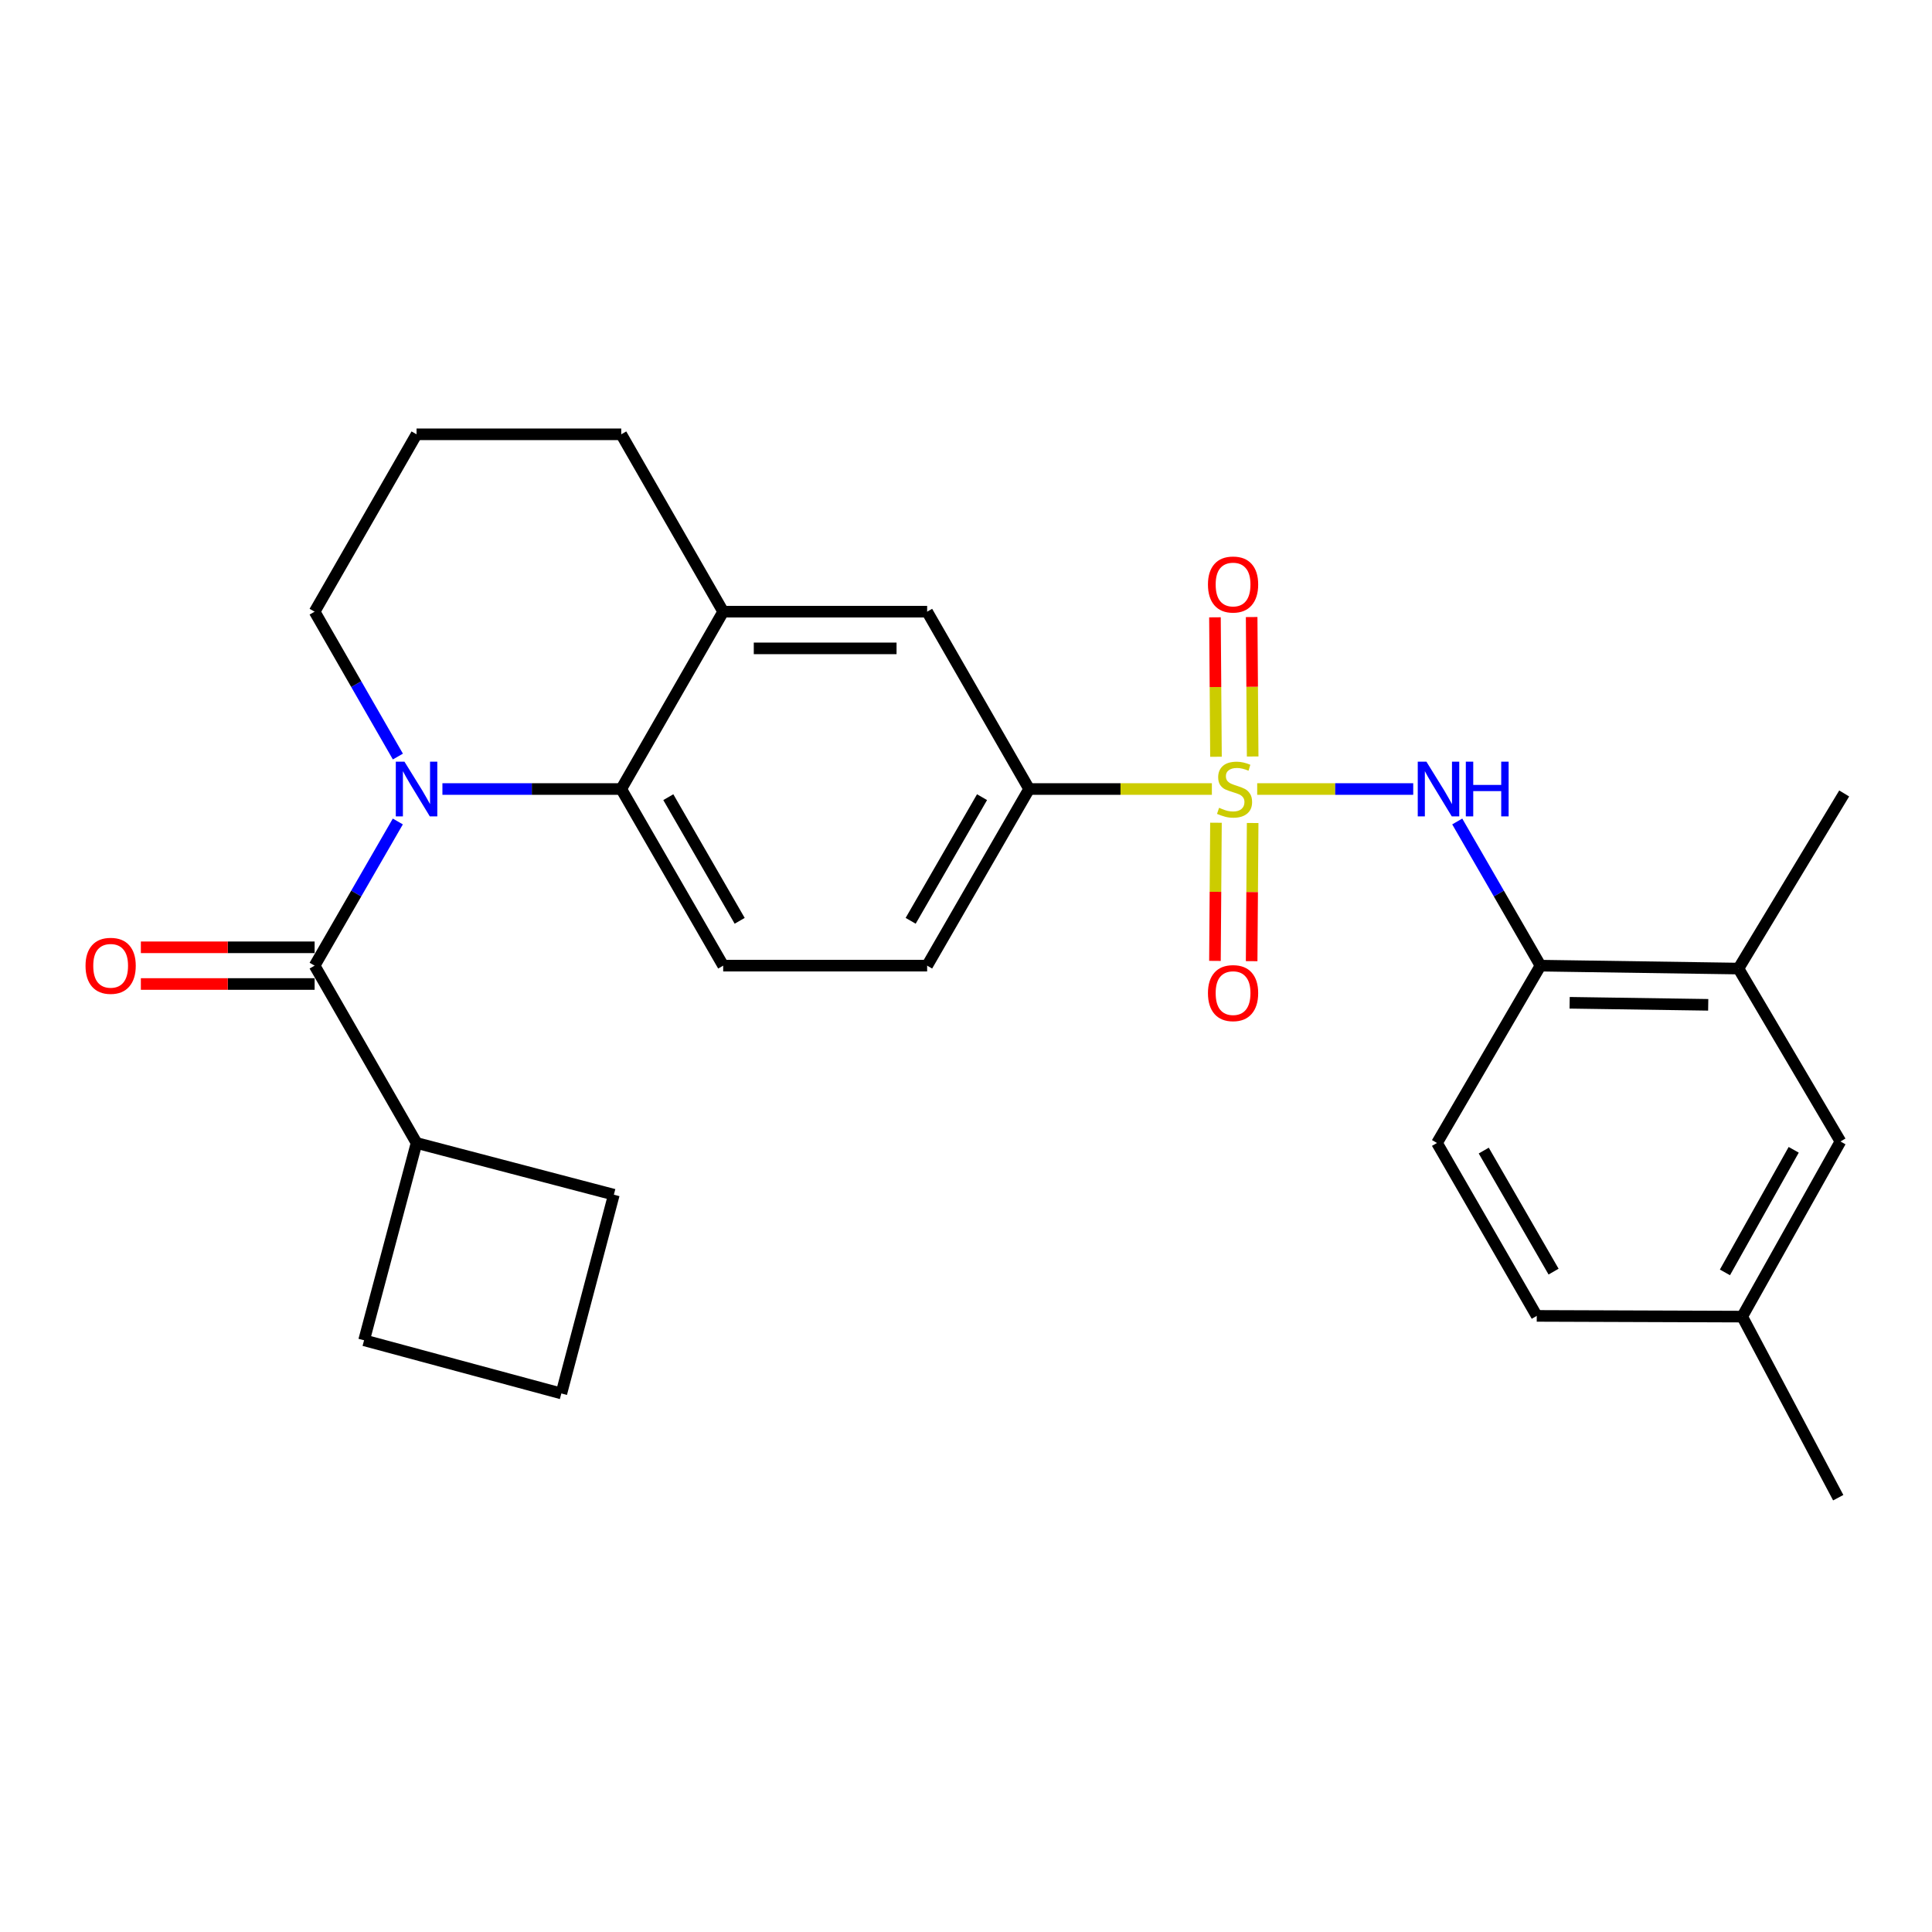 <?xml version='1.0' encoding='iso-8859-1'?>
<svg version='1.1' baseProfile='full'
              xmlns='http://www.w3.org/2000/svg'
                      xmlns:rdkit='http://www.rdkit.org/xml'
                      xmlns:xlink='http://www.w3.org/1999/xlink'
                  xml:space='preserve'
width='1000px' height='1000px' viewBox='0 0 1000 1000'>
<!-- END OF HEADER -->
<rect style='opacity:1.0;fill:#FFFFFF;stroke:none' width='1000' height='1000' x='0' y='0'> </rect>
<path class='bond-3' d='M 650.722,408.396 L 691.102,408.396' style='fill:none;fill-rule:evenodd;stroke:#CCCC00;stroke-width:6px;stroke-linecap:butt;stroke-linejoin:miter;stroke-opacity:1' />
<path class='bond-3' d='M 691.102,408.396 L 731.481,408.396' style='fill:none;fill-rule:evenodd;stroke:#0000FF;stroke-width:6px;stroke-linecap:butt;stroke-linejoin:miter;stroke-opacity:1' />
<path class='bond-4' d='M 627.265,408.396 L 579.967,408.396' style='fill:none;fill-rule:evenodd;stroke:#CCCC00;stroke-width:6px;stroke-linecap:butt;stroke-linejoin:miter;stroke-opacity:1' />
<path class='bond-4' d='M 579.967,408.396 L 532.668,408.396' style='fill:none;fill-rule:evenodd;stroke:#000000;stroke-width:6px;stroke-linecap:butt;stroke-linejoin:miter;stroke-opacity:1' />
<path class='bond-8' d='M 629.378,425.846 L 629.117,461.603' style='fill:none;fill-rule:evenodd;stroke:#CCCC00;stroke-width:6px;stroke-linecap:butt;stroke-linejoin:miter;stroke-opacity:1' />
<path class='bond-8' d='M 629.117,461.603 L 628.857,497.36' style='fill:none;fill-rule:evenodd;stroke:#FF0000;stroke-width:6px;stroke-linecap:butt;stroke-linejoin:miter;stroke-opacity:1' />
<path class='bond-8' d='M 648.372,425.985 L 648.111,461.741' style='fill:none;fill-rule:evenodd;stroke:#CCCC00;stroke-width:6px;stroke-linecap:butt;stroke-linejoin:miter;stroke-opacity:1' />
<path class='bond-8' d='M 648.111,461.741 L 647.85,497.498' style='fill:none;fill-rule:evenodd;stroke:#FF0000;stroke-width:6px;stroke-linecap:butt;stroke-linejoin:miter;stroke-opacity:1' />
<path class='bond-9' d='M 648.378,391.559 L 648.115,355.471' style='fill:none;fill-rule:evenodd;stroke:#CCCC00;stroke-width:6px;stroke-linecap:butt;stroke-linejoin:miter;stroke-opacity:1' />
<path class='bond-9' d='M 648.115,355.471 L 647.853,319.383' style='fill:none;fill-rule:evenodd;stroke:#FF0000;stroke-width:6px;stroke-linecap:butt;stroke-linejoin:miter;stroke-opacity:1' />
<path class='bond-9' d='M 629.384,391.697 L 629.122,355.609' style='fill:none;fill-rule:evenodd;stroke:#CCCC00;stroke-width:6px;stroke-linecap:butt;stroke-linejoin:miter;stroke-opacity:1' />
<path class='bond-9' d='M 629.122,355.609 L 628.86,319.521' style='fill:none;fill-rule:evenodd;stroke:#FF0000;stroke-width:6px;stroke-linecap:butt;stroke-linejoin:miter;stroke-opacity:1' />
<path class='bond-0' d='M 228.995,408.396 L 275.273,408.396' style='fill:none;fill-rule:evenodd;stroke:#0000FF;stroke-width:6px;stroke-linecap:butt;stroke-linejoin:miter;stroke-opacity:1' />
<path class='bond-0' d='M 275.273,408.396 L 321.551,408.396' style='fill:none;fill-rule:evenodd;stroke:#000000;stroke-width:6px;stroke-linecap:butt;stroke-linejoin:miter;stroke-opacity:1' />
<path class='bond-1' d='M 205.912,425.195 L 184.379,462.508' style='fill:none;fill-rule:evenodd;stroke:#0000FF;stroke-width:6px;stroke-linecap:butt;stroke-linejoin:miter;stroke-opacity:1' />
<path class='bond-1' d='M 184.379,462.508 L 162.846,499.821' style='fill:none;fill-rule:evenodd;stroke:#000000;stroke-width:6px;stroke-linecap:butt;stroke-linejoin:miter;stroke-opacity:1' />
<path class='bond-17' d='M 205.946,391.589 L 184.396,354.096' style='fill:none;fill-rule:evenodd;stroke:#0000FF;stroke-width:6px;stroke-linecap:butt;stroke-linejoin:miter;stroke-opacity:1' />
<path class='bond-17' d='M 184.396,354.096 L 162.846,316.603' style='fill:none;fill-rule:evenodd;stroke:#000000;stroke-width:6px;stroke-linecap:butt;stroke-linejoin:miter;stroke-opacity:1' />
<path class='bond-12' d='M 162.846,490.324 L 117.878,490.324' style='fill:none;fill-rule:evenodd;stroke:#000000;stroke-width:6px;stroke-linecap:butt;stroke-linejoin:miter;stroke-opacity:1' />
<path class='bond-12' d='M 117.878,490.324 L 72.91,490.324' style='fill:none;fill-rule:evenodd;stroke:#FF0000;stroke-width:6px;stroke-linecap:butt;stroke-linejoin:miter;stroke-opacity:1' />
<path class='bond-12' d='M 162.846,509.318 L 117.878,509.318' style='fill:none;fill-rule:evenodd;stroke:#000000;stroke-width:6px;stroke-linecap:butt;stroke-linejoin:miter;stroke-opacity:1' />
<path class='bond-12' d='M 117.878,509.318 L 72.91,509.318' style='fill:none;fill-rule:evenodd;stroke:#FF0000;stroke-width:6px;stroke-linecap:butt;stroke-linejoin:miter;stroke-opacity:1' />
<path class='bond-14' d='M 162.846,499.821 L 215.607,591.604' style='fill:none;fill-rule:evenodd;stroke:#000000;stroke-width:6px;stroke-linecap:butt;stroke-linejoin:miter;stroke-opacity:1' />
<path class='bond-2' d='M 321.551,408.396 L 374.322,499.821' style='fill:none;fill-rule:evenodd;stroke:#000000;stroke-width:6px;stroke-linecap:butt;stroke-linejoin:miter;stroke-opacity:1' />
<path class='bond-2' d='M 345.917,412.615 L 382.857,476.612' style='fill:none;fill-rule:evenodd;stroke:#000000;stroke-width:6px;stroke-linecap:butt;stroke-linejoin:miter;stroke-opacity:1' />
<path class='bond-27' d='M 321.551,408.396 L 374.322,316.603' style='fill:none;fill-rule:evenodd;stroke:#000000;stroke-width:6px;stroke-linecap:butt;stroke-linejoin:miter;stroke-opacity:1' />
<path class='bond-6' d='M 754.266,425.196 L 775.808,462.508' style='fill:none;fill-rule:evenodd;stroke:#0000FF;stroke-width:6px;stroke-linecap:butt;stroke-linejoin:miter;stroke-opacity:1' />
<path class='bond-6' d='M 775.808,462.508 L 797.349,499.821' style='fill:none;fill-rule:evenodd;stroke:#000000;stroke-width:6px;stroke-linecap:butt;stroke-linejoin:miter;stroke-opacity:1' />
<path class='bond-7' d='M 532.668,408.396 L 479.886,316.603' style='fill:none;fill-rule:evenodd;stroke:#000000;stroke-width:6px;stroke-linecap:butt;stroke-linejoin:miter;stroke-opacity:1' />
<path class='bond-13' d='M 532.668,408.396 L 479.886,499.821' style='fill:none;fill-rule:evenodd;stroke:#000000;stroke-width:6px;stroke-linecap:butt;stroke-linejoin:miter;stroke-opacity:1' />
<path class='bond-13' d='M 508.302,412.613 L 471.354,476.61' style='fill:none;fill-rule:evenodd;stroke:#000000;stroke-width:6px;stroke-linecap:butt;stroke-linejoin:miter;stroke-opacity:1' />
<path class='bond-5' d='M 374.322,316.603 L 479.886,316.603' style='fill:none;fill-rule:evenodd;stroke:#000000;stroke-width:6px;stroke-linecap:butt;stroke-linejoin:miter;stroke-opacity:1' />
<path class='bond-5' d='M 390.157,335.597 L 464.052,335.597' style='fill:none;fill-rule:evenodd;stroke:#000000;stroke-width:6px;stroke-linecap:butt;stroke-linejoin:miter;stroke-opacity:1' />
<path class='bond-20' d='M 374.322,316.603 L 321.551,224.799' style='fill:none;fill-rule:evenodd;stroke:#000000;stroke-width:6px;stroke-linecap:butt;stroke-linejoin:miter;stroke-opacity:1' />
<path class='bond-11' d='M 797.349,499.821 L 899.822,501.33' style='fill:none;fill-rule:evenodd;stroke:#000000;stroke-width:6px;stroke-linecap:butt;stroke-linejoin:miter;stroke-opacity:1' />
<path class='bond-11' d='M 812.441,519.039 L 884.171,520.095' style='fill:none;fill-rule:evenodd;stroke:#000000;stroke-width:6px;stroke-linecap:butt;stroke-linejoin:miter;stroke-opacity:1' />
<path class='bond-16' d='M 797.349,499.821 L 743.786,591.604' style='fill:none;fill-rule:evenodd;stroke:#000000;stroke-width:6px;stroke-linecap:butt;stroke-linejoin:miter;stroke-opacity:1' />
<path class='bond-10' d='M 374.322,499.821 L 479.886,499.821' style='fill:none;fill-rule:evenodd;stroke:#000000;stroke-width:6px;stroke-linecap:butt;stroke-linejoin:miter;stroke-opacity:1' />
<path class='bond-15' d='M 899.822,501.33 L 952.614,590.833' style='fill:none;fill-rule:evenodd;stroke:#000000;stroke-width:6px;stroke-linecap:butt;stroke-linejoin:miter;stroke-opacity:1' />
<path class='bond-23' d='M 899.822,501.33 L 954.545,410.697' style='fill:none;fill-rule:evenodd;stroke:#000000;stroke-width:6px;stroke-linecap:butt;stroke-linejoin:miter;stroke-opacity:1' />
<path class='bond-24' d='M 215.607,591.604 L 317.731,618.375' style='fill:none;fill-rule:evenodd;stroke:#000000;stroke-width:6px;stroke-linecap:butt;stroke-linejoin:miter;stroke-opacity:1' />
<path class='bond-25' d='M 215.607,591.604 L 188.445,693.728' style='fill:none;fill-rule:evenodd;stroke:#000000;stroke-width:6px;stroke-linecap:butt;stroke-linejoin:miter;stroke-opacity:1' />
<path class='bond-29' d='M 952.614,590.833 L 901.763,681.477' style='fill:none;fill-rule:evenodd;stroke:#000000;stroke-width:6px;stroke-linecap:butt;stroke-linejoin:miter;stroke-opacity:1' />
<path class='bond-29' d='M 928.421,595.137 L 892.826,658.587' style='fill:none;fill-rule:evenodd;stroke:#000000;stroke-width:6px;stroke-linecap:butt;stroke-linejoin:miter;stroke-opacity:1' />
<path class='bond-19' d='M 743.786,591.604 L 795.418,681.107' style='fill:none;fill-rule:evenodd;stroke:#000000;stroke-width:6px;stroke-linecap:butt;stroke-linejoin:miter;stroke-opacity:1' />
<path class='bond-19' d='M 767.984,595.538 L 804.126,658.191' style='fill:none;fill-rule:evenodd;stroke:#000000;stroke-width:6px;stroke-linecap:butt;stroke-linejoin:miter;stroke-opacity:1' />
<path class='bond-28' d='M 162.846,316.603 L 215.607,224.799' style='fill:none;fill-rule:evenodd;stroke:#000000;stroke-width:6px;stroke-linecap:butt;stroke-linejoin:miter;stroke-opacity:1' />
<path class='bond-18' d='M 901.763,681.477 L 795.418,681.107' style='fill:none;fill-rule:evenodd;stroke:#000000;stroke-width:6px;stroke-linecap:butt;stroke-linejoin:miter;stroke-opacity:1' />
<path class='bond-26' d='M 901.763,681.477 L 951.464,775.201' style='fill:none;fill-rule:evenodd;stroke:#000000;stroke-width:6px;stroke-linecap:butt;stroke-linejoin:miter;stroke-opacity:1' />
<path class='bond-21' d='M 321.551,224.799 L 215.607,224.799' style='fill:none;fill-rule:evenodd;stroke:#000000;stroke-width:6px;stroke-linecap:butt;stroke-linejoin:miter;stroke-opacity:1' />
<path class='bond-22' d='M 290.559,721.259 L 188.445,693.728' style='fill:none;fill-rule:evenodd;stroke:#000000;stroke-width:6px;stroke-linecap:butt;stroke-linejoin:miter;stroke-opacity:1' />
<path class='bond-30' d='M 290.559,721.259 L 317.731,618.375' style='fill:none;fill-rule:evenodd;stroke:#000000;stroke-width:6px;stroke-linecap:butt;stroke-linejoin:miter;stroke-opacity:1' />
<path  class='atom-0' d='M 631.003 418.116
Q 631.323 418.236, 632.643 418.796
Q 633.963 419.356, 635.403 419.716
Q 636.883 420.036, 638.323 420.036
Q 641.003 420.036, 642.563 418.756
Q 644.123 417.436, 644.123 415.156
Q 644.123 413.596, 643.323 412.636
Q 642.563 411.676, 641.363 411.156
Q 640.163 410.636, 638.163 410.036
Q 635.643 409.276, 634.123 408.556
Q 632.643 407.836, 631.563 406.316
Q 630.523 404.796, 630.523 402.236
Q 630.523 398.676, 632.923 396.476
Q 635.363 394.276, 640.163 394.276
Q 643.443 394.276, 647.163 395.836
L 646.243 398.916
Q 642.843 397.516, 640.283 397.516
Q 637.523 397.516, 636.003 398.676
Q 634.483 399.796, 634.523 401.756
Q 634.523 403.276, 635.283 404.196
Q 636.083 405.116, 637.203 405.636
Q 638.363 406.156, 640.283 406.756
Q 642.843 407.556, 644.363 408.356
Q 645.883 409.156, 646.963 410.796
Q 648.083 412.396, 648.083 415.156
Q 648.083 419.076, 645.443 421.196
Q 642.843 423.276, 638.483 423.276
Q 635.963 423.276, 634.043 422.716
Q 632.163 422.196, 629.923 421.276
L 631.003 418.116
' fill='#CCCC00'/>
<path  class='atom-1' d='M 209.347 394.236
L 218.627 409.236
Q 219.547 410.716, 221.027 413.396
Q 222.507 416.076, 222.587 416.236
L 222.587 394.236
L 226.347 394.236
L 226.347 422.556
L 222.467 422.556
L 212.507 406.156
Q 211.347 404.236, 210.107 402.036
Q 208.907 399.836, 208.547 399.156
L 208.547 422.556
L 204.867 422.556
L 204.867 394.236
L 209.347 394.236
' fill='#0000FF'/>
<path  class='atom-4' d='M 738.307 394.236
L 747.587 409.236
Q 748.507 410.716, 749.987 413.396
Q 751.467 416.076, 751.547 416.236
L 751.547 394.236
L 755.307 394.236
L 755.307 422.556
L 751.427 422.556
L 741.467 406.156
Q 740.307 404.236, 739.067 402.036
Q 737.867 399.836, 737.507 399.156
L 737.507 422.556
L 733.827 422.556
L 733.827 394.236
L 738.307 394.236
' fill='#0000FF'/>
<path  class='atom-4' d='M 758.707 394.236
L 762.547 394.236
L 762.547 406.276
L 777.027 406.276
L 777.027 394.236
L 780.867 394.236
L 780.867 422.556
L 777.027 422.556
L 777.027 409.476
L 762.547 409.476
L 762.547 422.556
L 758.707 422.556
L 758.707 394.236
' fill='#0000FF'/>
<path  class='atom-9' d='M 625.233 514.03
Q 625.233 507.23, 628.593 503.43
Q 631.953 499.63, 638.233 499.63
Q 644.513 499.63, 647.873 503.43
Q 651.233 507.23, 651.233 514.03
Q 651.233 520.91, 647.833 524.83
Q 644.433 528.71, 638.233 528.71
Q 631.993 528.71, 628.593 524.83
Q 625.233 520.95, 625.233 514.03
M 638.233 525.51
Q 642.553 525.51, 644.873 522.63
Q 647.233 519.71, 647.233 514.03
Q 647.233 508.47, 644.873 505.67
Q 642.553 502.83, 638.233 502.83
Q 633.913 502.83, 631.553 505.63
Q 629.233 508.43, 629.233 514.03
Q 629.233 519.75, 631.553 522.63
Q 633.913 525.51, 638.233 525.51
' fill='#FF0000'/>
<path  class='atom-10' d='M 625.233 302.543
Q 625.233 295.743, 628.593 291.943
Q 631.953 288.143, 638.233 288.143
Q 644.513 288.143, 647.873 291.943
Q 651.233 295.743, 651.233 302.543
Q 651.233 309.423, 647.833 313.343
Q 644.433 317.223, 638.233 317.223
Q 631.993 317.223, 628.593 313.343
Q 625.233 309.463, 625.233 302.543
M 638.233 314.023
Q 642.553 314.023, 644.873 311.143
Q 647.233 308.223, 647.233 302.543
Q 647.233 296.983, 644.873 294.183
Q 642.553 291.343, 638.233 291.343
Q 633.913 291.343, 631.553 294.143
Q 629.233 296.943, 629.233 302.543
Q 629.233 308.263, 631.553 311.143
Q 633.913 314.023, 638.233 314.023
' fill='#FF0000'/>
<path  class='atom-13' d='M 44.271 499.901
Q 44.271 493.101, 47.631 489.301
Q 50.991 485.501, 57.271 485.501
Q 63.551 485.501, 66.911 489.301
Q 70.271 493.101, 70.271 499.901
Q 70.271 506.781, 66.871 510.701
Q 63.471 514.581, 57.271 514.581
Q 51.031 514.581, 47.631 510.701
Q 44.271 506.821, 44.271 499.901
M 57.271 511.381
Q 61.591 511.381, 63.911 508.501
Q 66.271 505.581, 66.271 499.901
Q 66.271 494.341, 63.911 491.541
Q 61.591 488.701, 57.271 488.701
Q 52.951 488.701, 50.591 491.501
Q 48.271 494.301, 48.271 499.901
Q 48.271 505.621, 50.591 508.501
Q 52.951 511.381, 57.271 511.381
' fill='#FF0000'/>
</svg>
